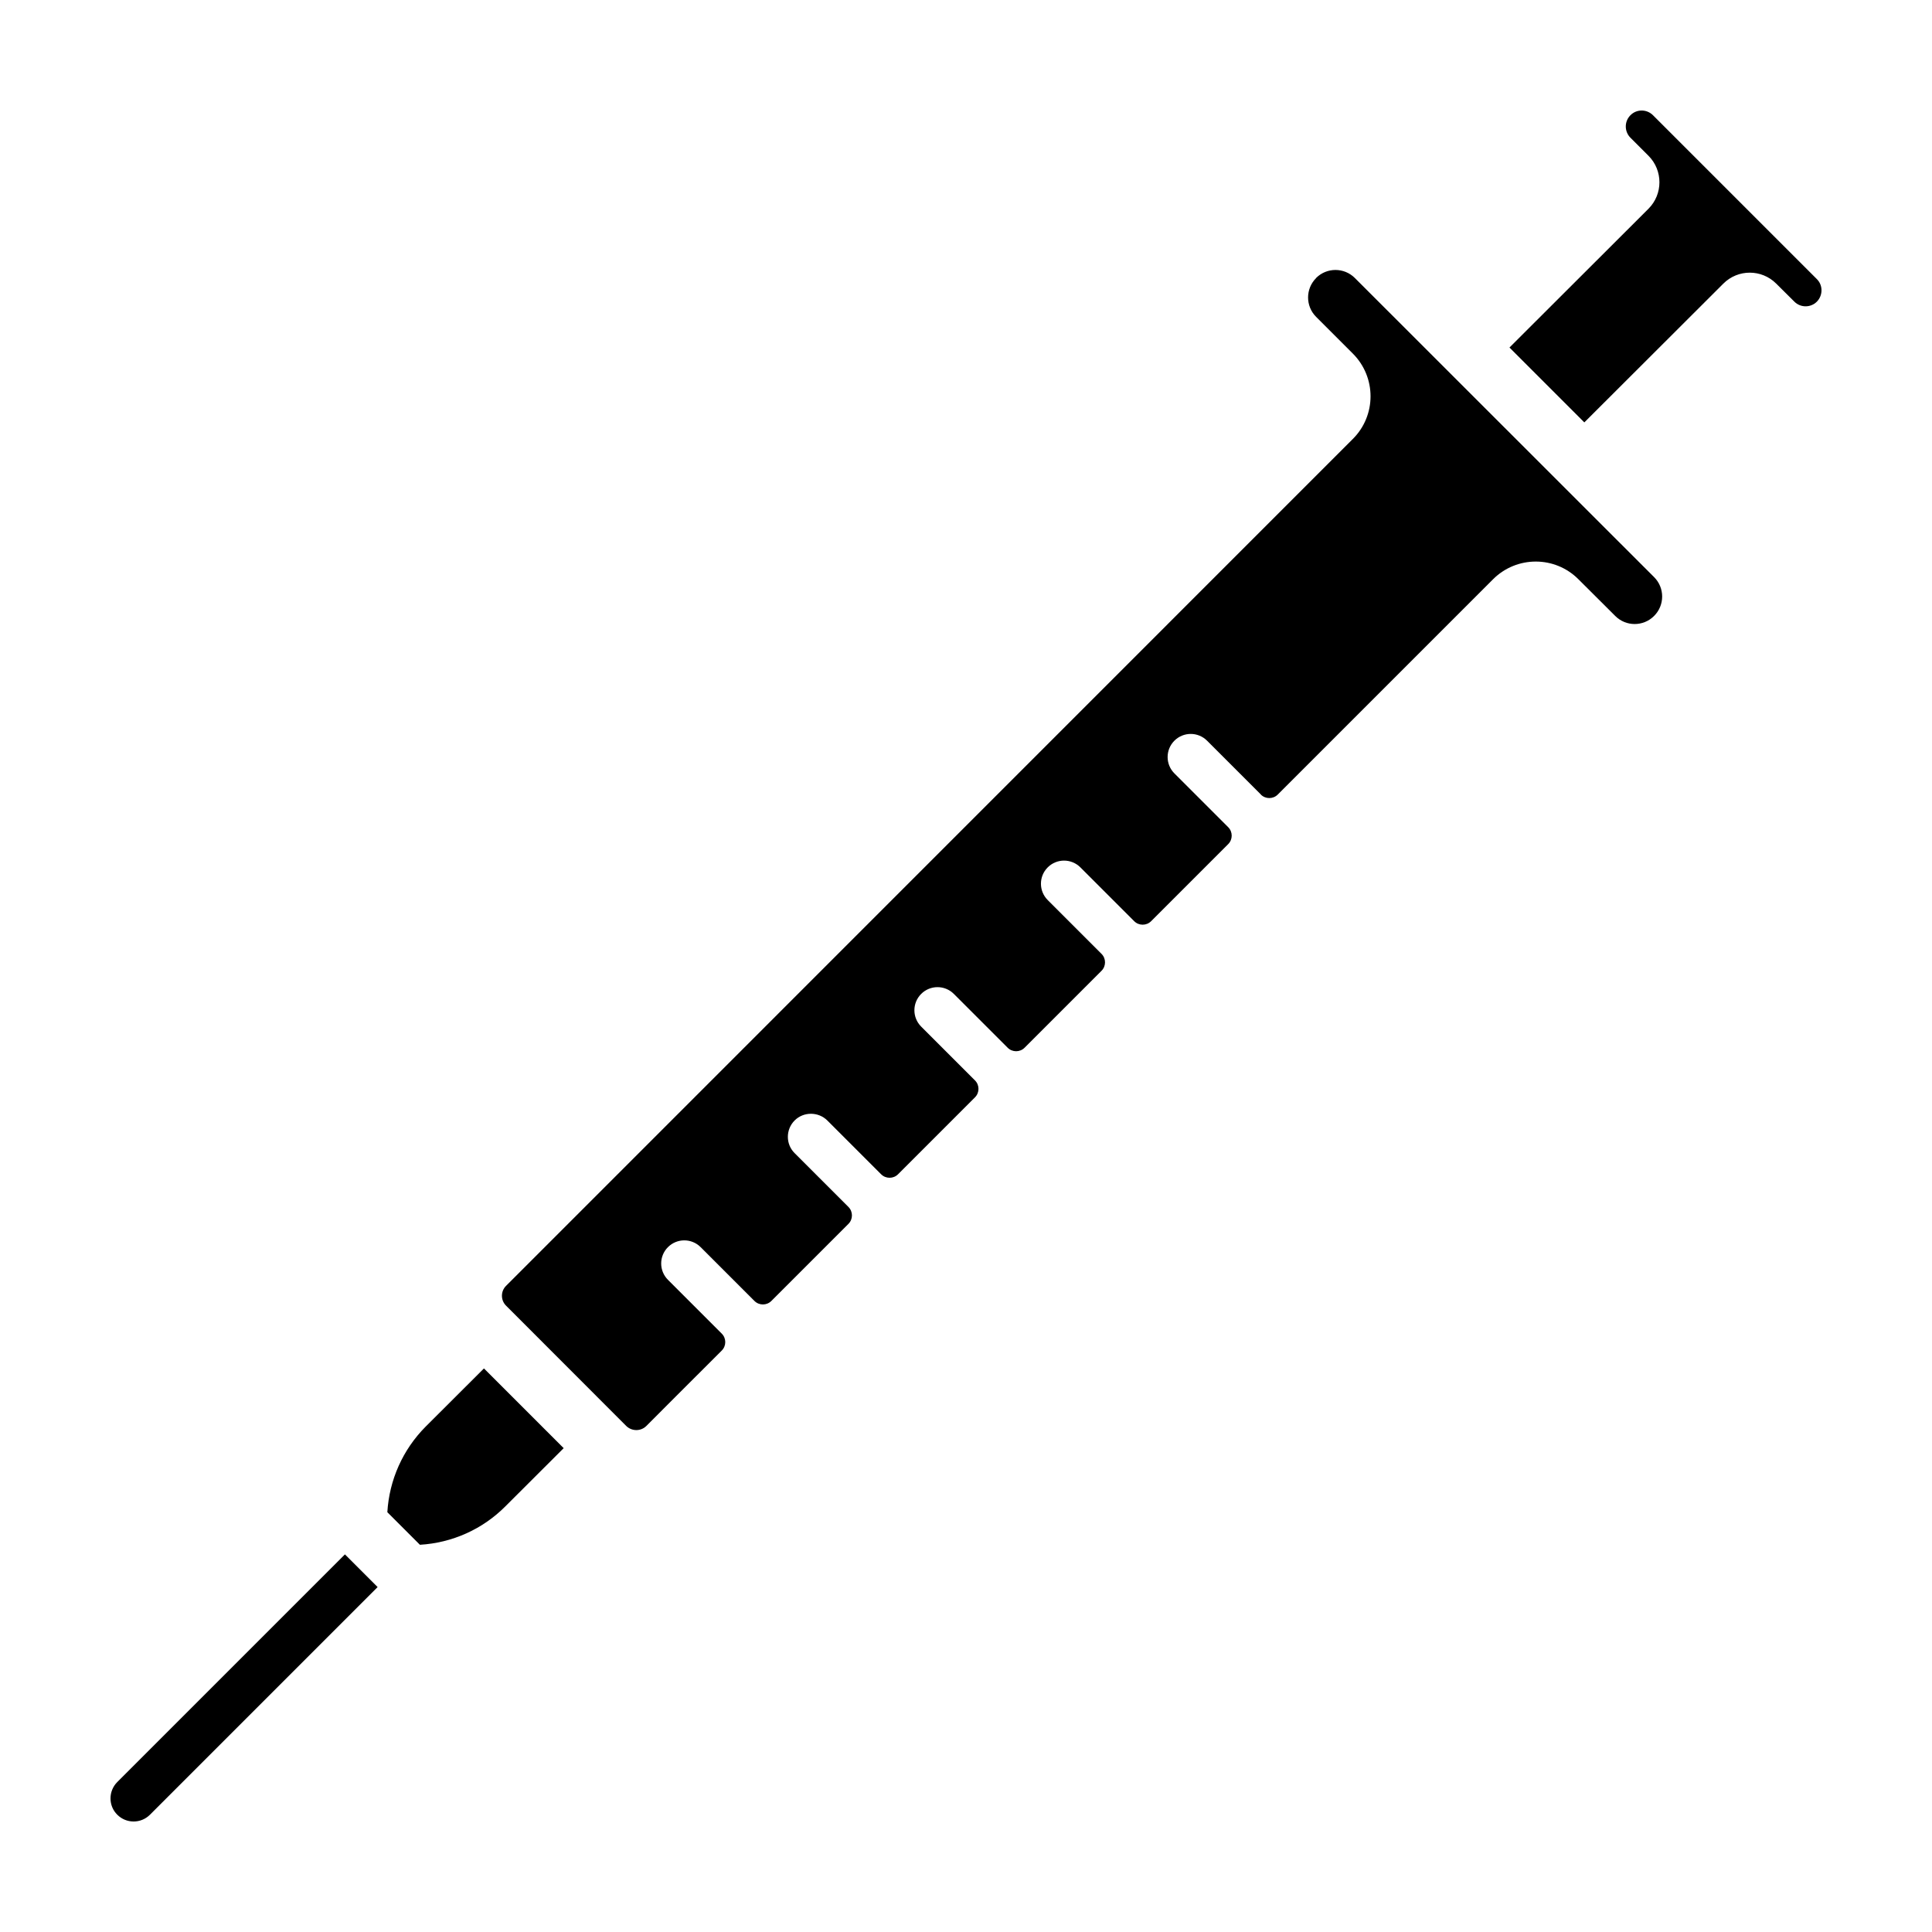 <?xml version="1.0" encoding="UTF-8"?>
<!-- Uploaded to: ICON Repo, www.iconrepo.com, Generator: ICON Repo Mixer Tools -->
<svg fill="#000000" width="800px" height="800px" version="1.1" viewBox="144 144 512 512" xmlns="http://www.w3.org/2000/svg">
 <path d="m183.74 624.92c-2.394 2.394-6.266 2.394-8.66 0-2.394-2.363-2.394-6.266 0-8.66l60.332-60.332 8.66 8.66zm88.512-118.27 21.129 21.129s-8.281 8.281-15.461 15.43c-6.047 6.078-14.105 9.668-22.641 10.172l-8.629-8.629c0.504-8.535 4.094-16.594 10.141-22.672 7.18-7.148 15.461-15.43 15.461-15.43zm205.9-152.09-14.266-14.266c-2.394-2.394-6.266-2.394-8.66 0-2.394 2.394-2.394 6.266 0 8.66 0 0 9.762 9.762 14.266 14.266 1.227 1.227 1.227 3.242 0 4.473l-20.438 20.438c-1.227 1.227-3.242 1.227-4.473 0-4.504-4.504-14.266-14.266-14.266-14.266-2.394-2.394-6.266-2.394-8.66 0-2.394 2.394-2.394 6.266 0 8.66 0 0 9.762 9.762 14.266 14.266 1.227 1.227 1.227 3.242 0 4.473l-20.402 20.402c-1.227 1.227-3.242 1.227-4.473 0-4.504-4.504-14.266-14.266-14.266-14.266-2.394-2.394-6.266-2.394-8.66 0-2.394 2.394-2.394 6.266 0 8.66 0 0 9.762 9.762 14.266 14.266 1.227 1.227 1.227 3.242 0 4.473l-20.402 20.402c-1.227 1.227-3.242 1.227-4.473 0-4.504-4.504-14.266-14.266-14.266-14.266-2.394-2.363-6.297-2.363-8.66 0-2.394 2.394-2.394 6.297 0 8.66 0 0 9.762 9.762 14.266 14.266 1.227 1.227 1.227 3.242 0 4.473l-20.438 20.438c-1.227 1.227-3.242 1.227-4.473 0-4.504-4.504-14.266-14.266-14.266-14.266-2.394-2.394-6.266-2.394-8.66 0-2.394 2.394-2.394 6.266 0 8.66l14.266 14.266c1.227 1.227 1.227 3.242 0 4.473-5.637 5.606-19.996 19.996-19.996 19.996-1.449 1.449-3.84 1.449-5.32 0l-31.836-31.867c-1.48-1.449-1.48-3.84 0-5.289 34.855-34.855 189.53-189.56 224.38-224.41 6.266-6.234 6.266-16.375 0-22.641-2.992-2.992-6.519-6.519-9.73-9.73-2.832-2.832-2.832-7.43 0-10.266v-0.031c2.832-2.832 7.43-2.832 10.266 0l79.32 79.285c2.832 2.832 2.832 7.43 0 10.266l-0.031 0.031c-2.832 2.832-7.43 2.832-10.266 0-3.211-3.211-6.769-6.738-9.762-9.73-6.234-6.266-16.375-6.266-22.641 0 0 0-46.289 46.289-57.055 57.055-1.227 1.227-3.242 1.227-4.473 0zm85.711-98.621 36.84-36.777c3.871-3.871 10.141-3.871 14.012 0l4.816 4.785c1.637 1.637 4.312 1.637 5.953 0 1.637-1.668 1.637-4.344 0.031-5.953l-43.453-43.453c-1.668-1.668-4.344-1.668-5.984 0-1.637 1.637-1.637 4.312 0 5.953l4.785 4.785c3.871 3.871 3.871 10.172 0 14.043l-36.84 36.777z" fill-rule="evenodd"/>
</svg>
